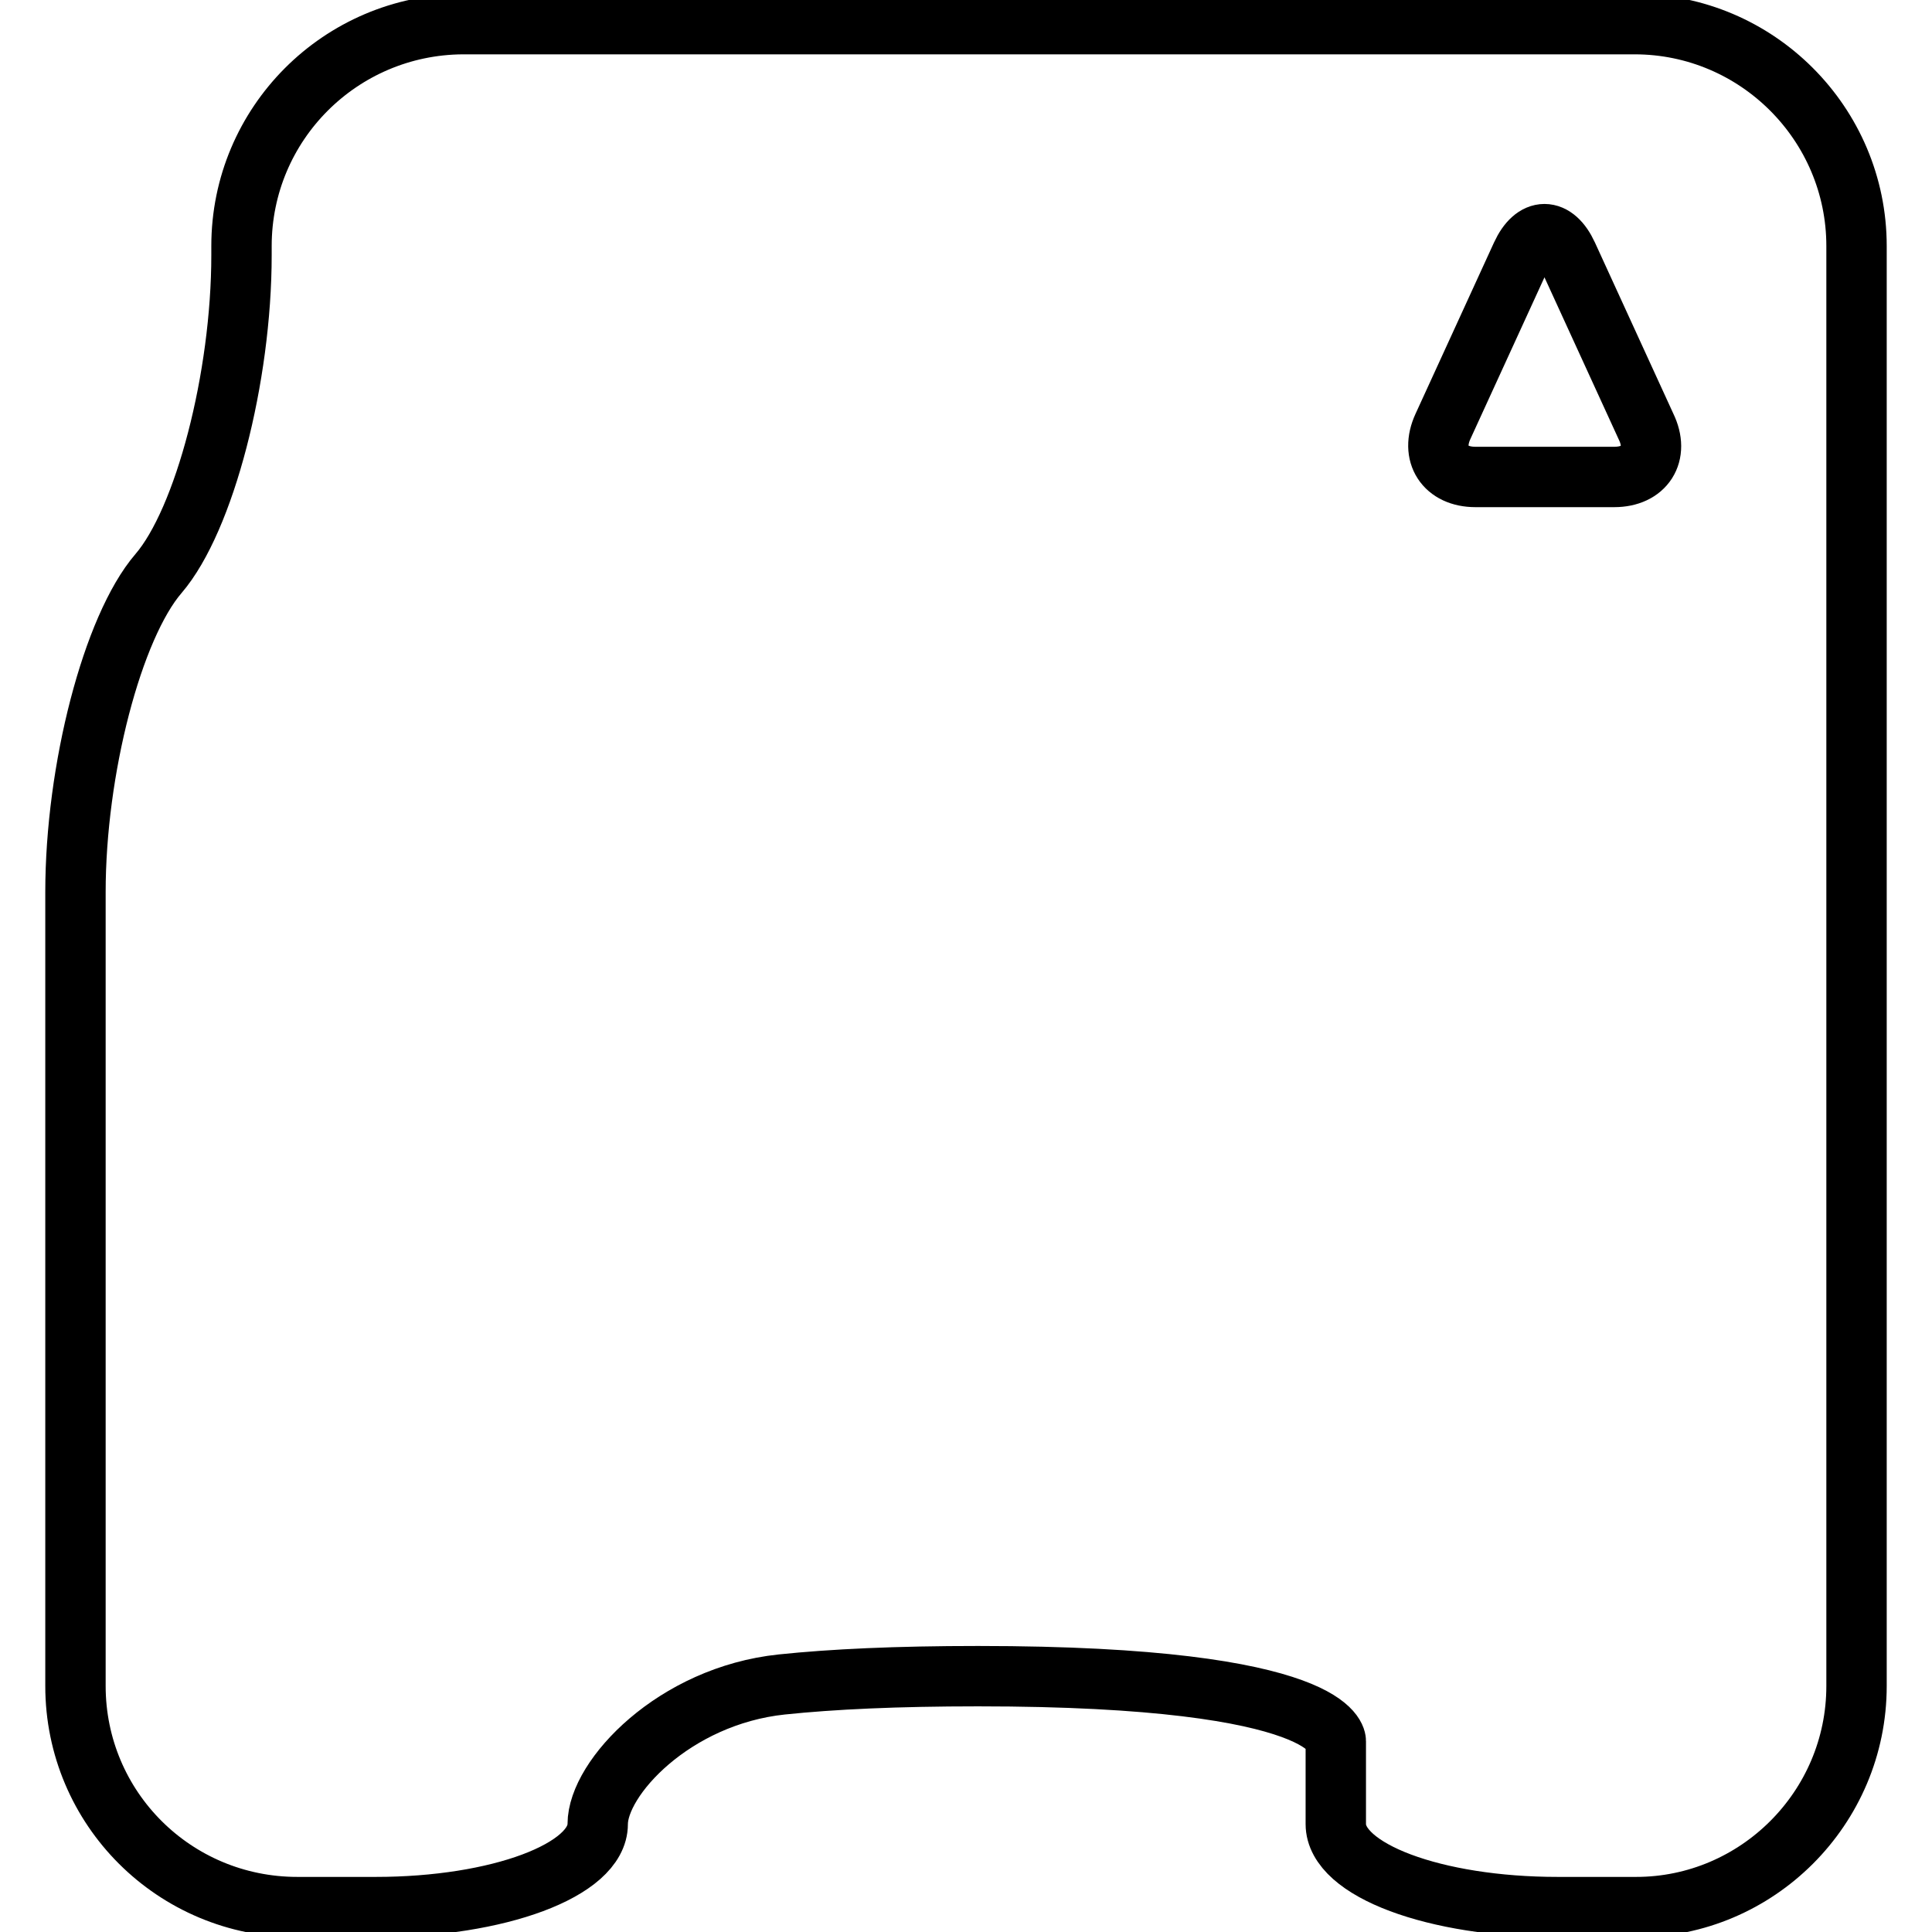 <?xml version="1.0" encoding="utf-8"?>
<!-- Svg Vector Icons : http://www.onlinewebfonts.com/icon -->
<!DOCTYPE svg PUBLIC "-//W3C//DTD SVG 1.1//EN" "http://www.w3.org/Graphics/SVG/1.1/DTD/svg11.dtd">
<svg version="1.1" xmlns="http://www.w3.org/2000/svg" xmlns:xlink="http://www.w3.org/1999/xlink" x="0px" y="0px" viewBox="0 0 256 256" enable-background="new 0 0 256 256" xml:space="preserve">
<g><g><g><path stroke-width="8" fill-opacity="0" stroke="#000000"  d="M246,223.4V32.6c0-16.2-13.2-29.4-29.4-29.4H61.3C45.1,3.3,32,16.4,32,32.6v1.2c0,16.2-4.9,35.1-11,42.2c-6.1,7.1-11,26-11,42.2v105.2c0,16.2,13.1,29.3,29.4,29.3h10.4c16.2,0,29.4-4.9,29.4-11c0-6.1,10.1-17,24.4-18.5c6.7-0.7,15.2-1.1,26-1.1c47.7,0,47.4,8.6,47.4,8.6s0,4.9,0,11c0,6.1,13.1,11,29.4,11h10.4C232.8,252.7,246,239.6,246,223.4z M213.9,63.2h-18.4c-4,0-6-3-4.3-6.7l10.4-22.7c1.7-3.7,4.4-3.7,6.1,0l10.4,22.7C219.9,60.2,217.9,63.2,213.9,63.2z"/></g><g></g><g></g><g></g><g></g><g></g><g></g><g></g><g></g><g></g><g></g><g></g><g></g><g></g><g></g><g></g></g></g>
</svg>